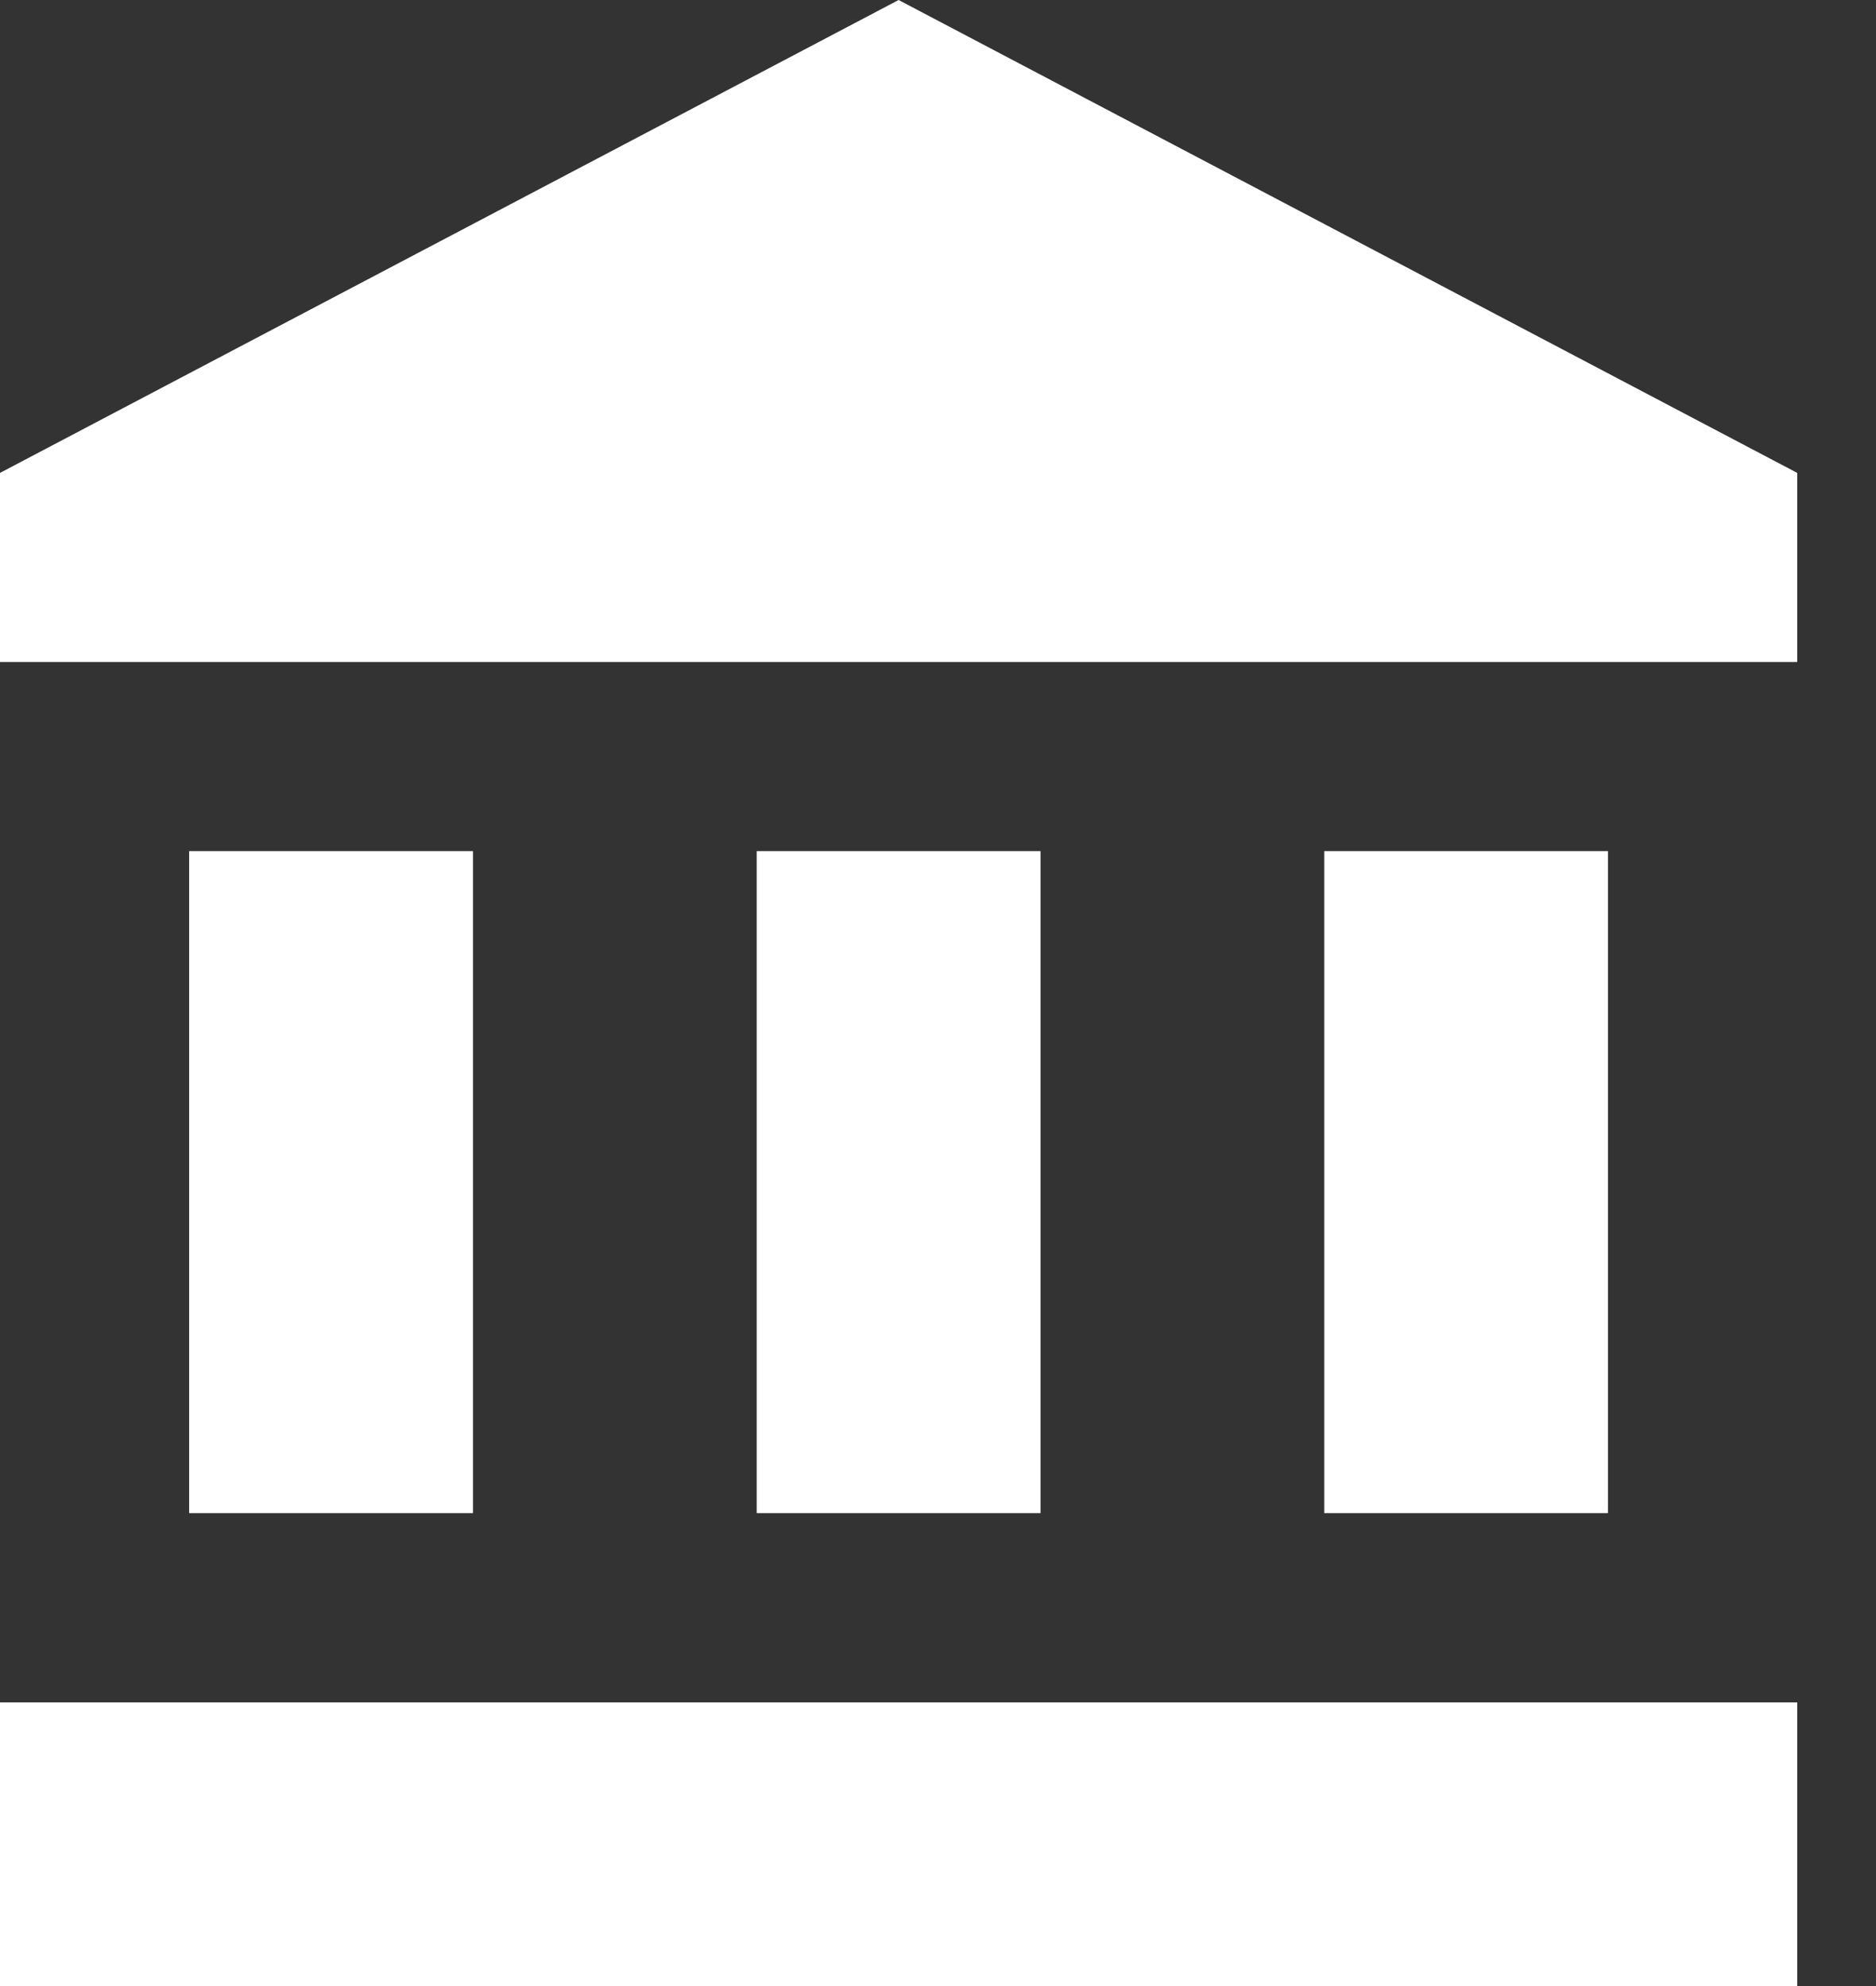 <svg width="17" height="18" viewBox="0 0 17 18" fill="none" xmlns="http://www.w3.org/2000/svg">
<rect x="0" y="0" width="17" height="18" fill="#333333" stroke="none"/>
<path d="M8.143 0L0 4.286V6H16.286V4.286M12 7.714V13.714H14.571V7.714M0 18H16.286V15.429H0M6.857 7.714V13.714H9.429V7.714M1.714 7.714V13.714H4.286V7.714H1.714Z" fill="white"/>
</svg>
